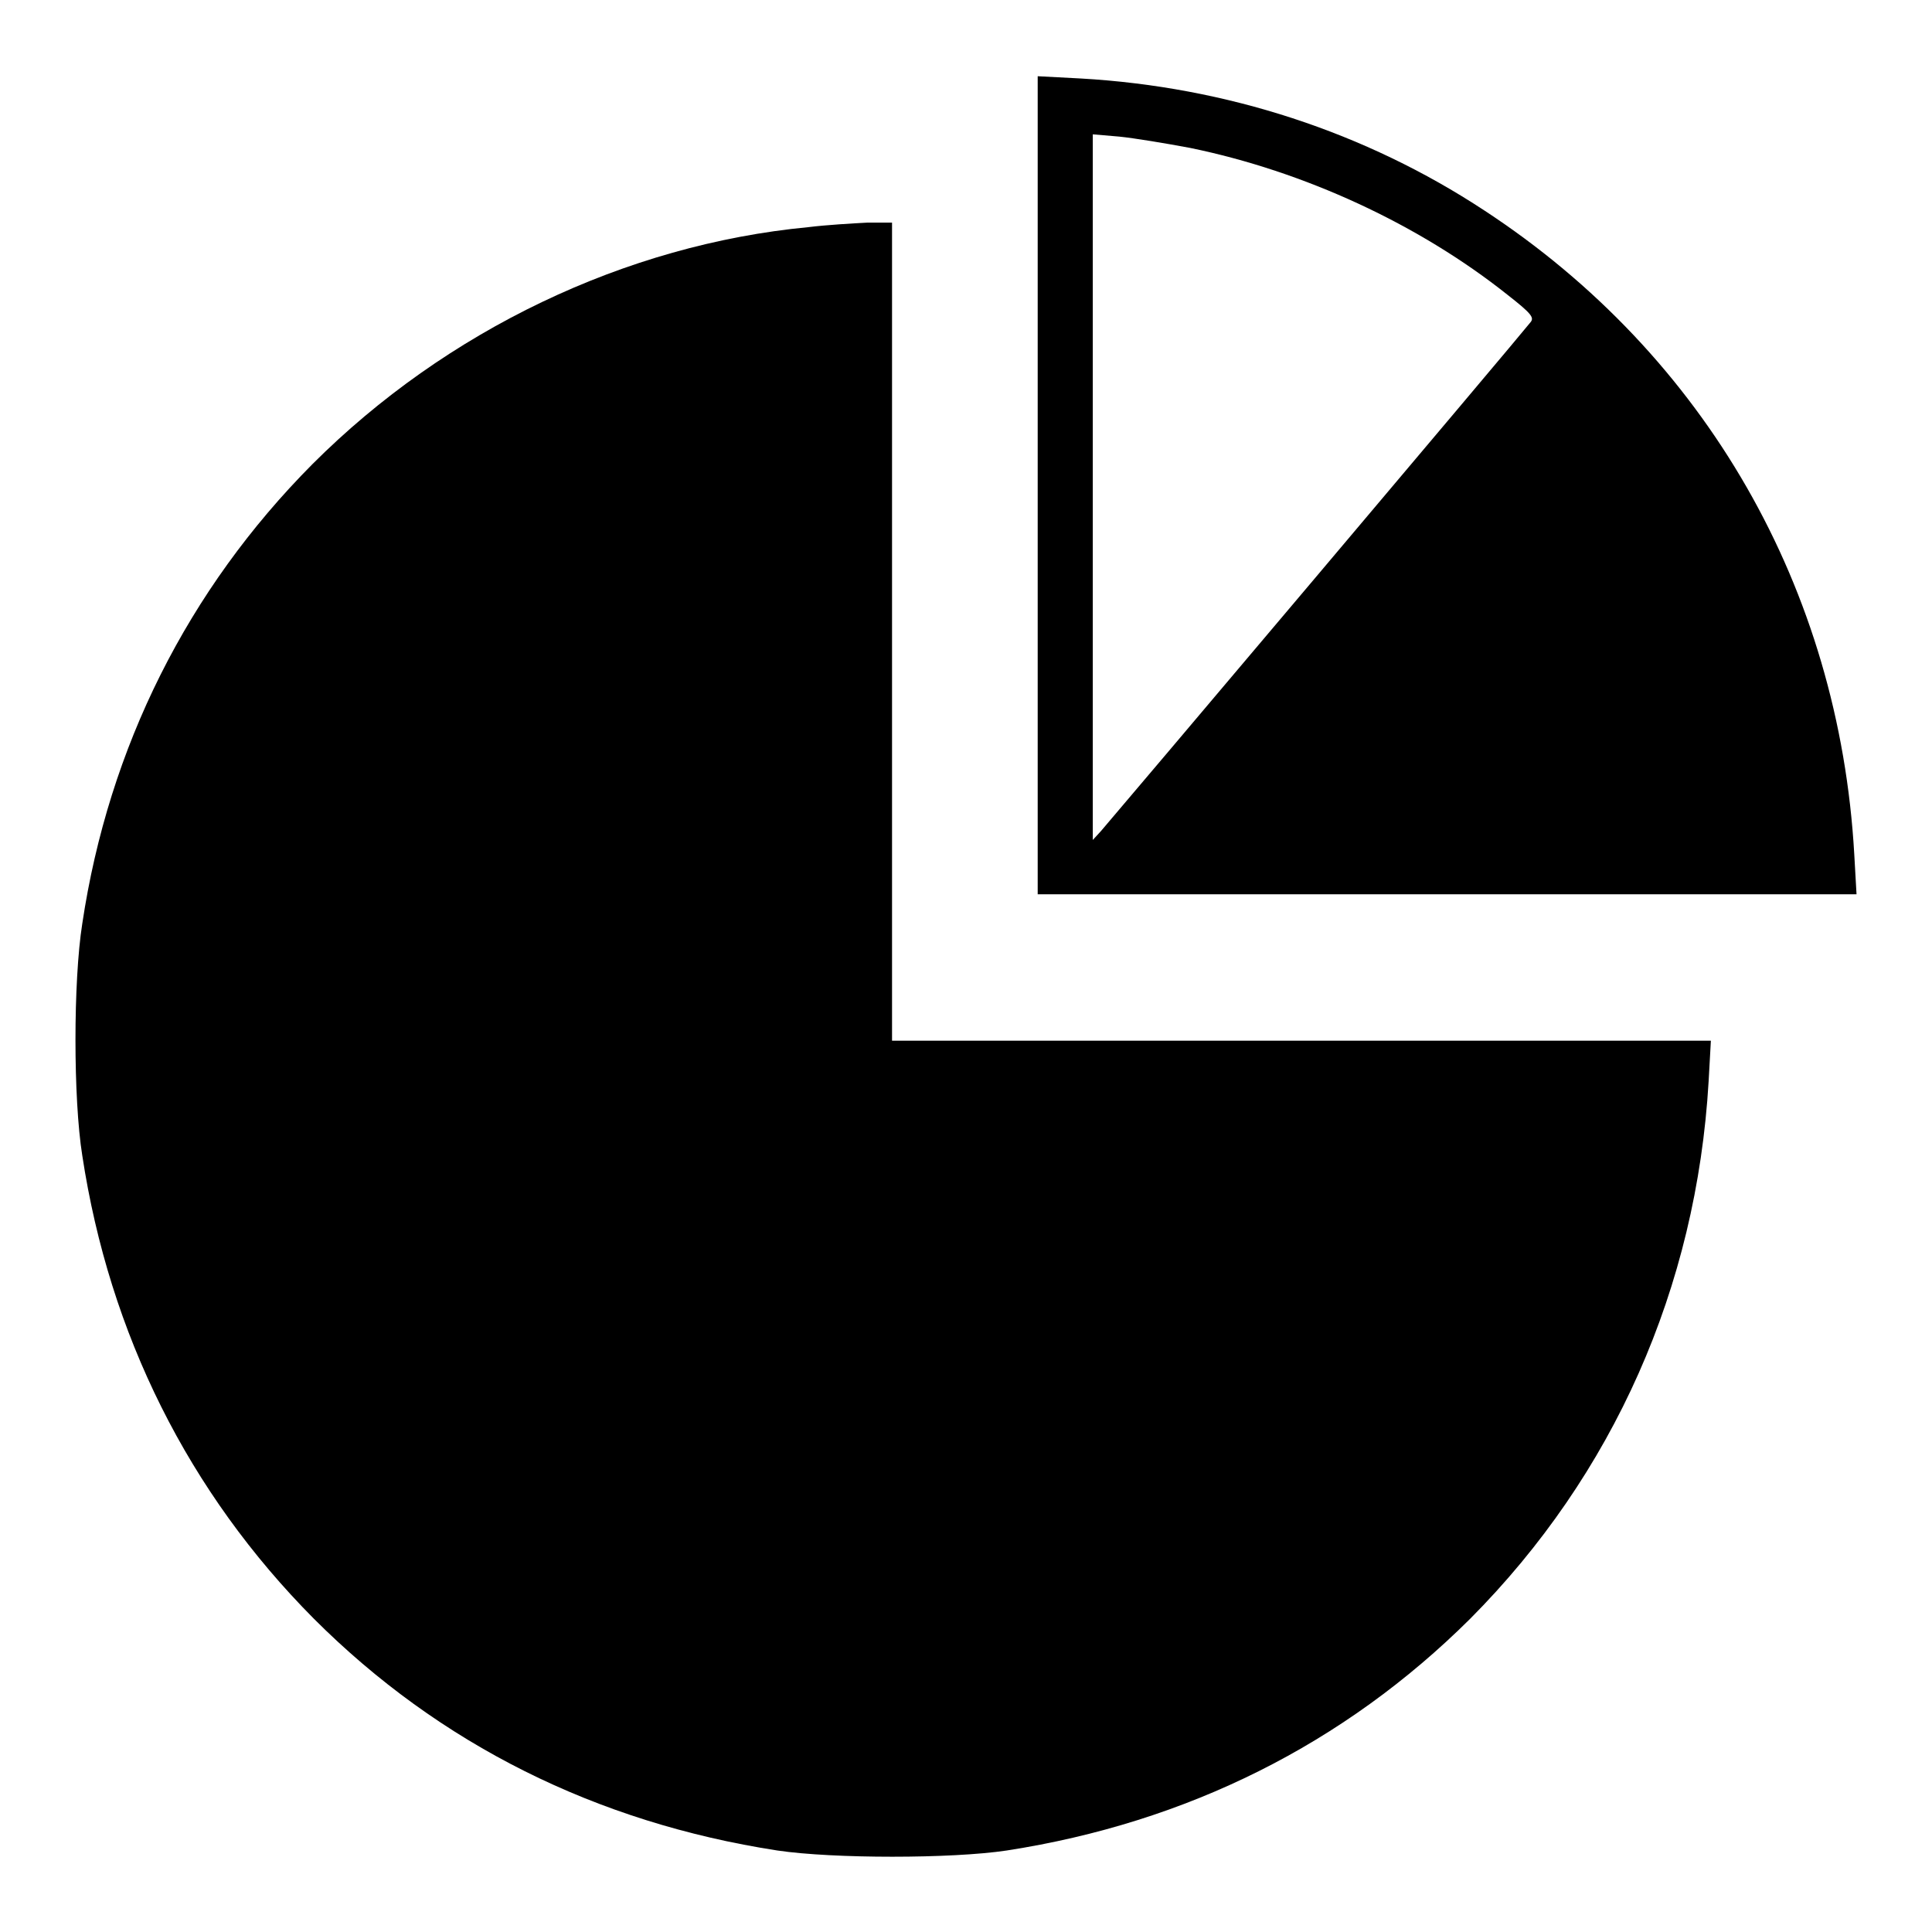 <?xml version="1.0" encoding="utf-8"?>
<!-- Svg Vector Icons : http://www.onlinewebfonts.com/icon -->
<!DOCTYPE svg PUBLIC "-//W3C//DTD SVG 1.1//EN" "http://www.w3.org/Graphics/SVG/1.1/DTD/svg11.dtd">
<svg version="1.1" xmlns="http://www.w3.org/2000/svg" xmlns:xlink="http://www.w3.org/1999/xlink" x="0px" y="0px" viewBox="0 0 256 256" enable-background="new 0 0 256 256" xml:space="preserve">
<g><g><g><path fill="#000000" d="M137.5,64.2v54.3h54.3H246l-0.3-5.3c-2-35.2-19.7-66.1-49-85.3c-15.8-10.4-34.2-16.4-53.5-17.5l-5.7-0.3V64.2L137.5,64.2z M157.7,19.6c15.1,3.1,30.3,10.1,42.1,19.5c3.2,2.5,3.5,3,3,3.6c-1.9,2.4-56,66.4-56.9,67.4l-1.1,1.2V64.6V17.8l3.5,0.3C150.3,18.3,154.5,19,157.7,19.6z"/><path fill="#000000" d="M107.1,30.1c-24.2,2.3-48,13.7-65.7,31.4C24.9,78.1,14.4,99,10.9,122.4c-1.2,7.6-1.2,23.2,0,30.7c3.6,23.7,14.1,44.7,30.7,61.4c16.6,16.6,37.4,27,61.4,30.7c7.4,1.1,23.1,1.1,30.4,0c23.9-3.7,44.7-14.1,61.4-30.7c19-19.1,30-43.9,31.6-71.2l0.3-5.4h-54.2h-54.3V83.7V29.5l-3.3,0C113,29.6,109.5,29.8,107.1,30.1z"/></g></g></g>
</svg>